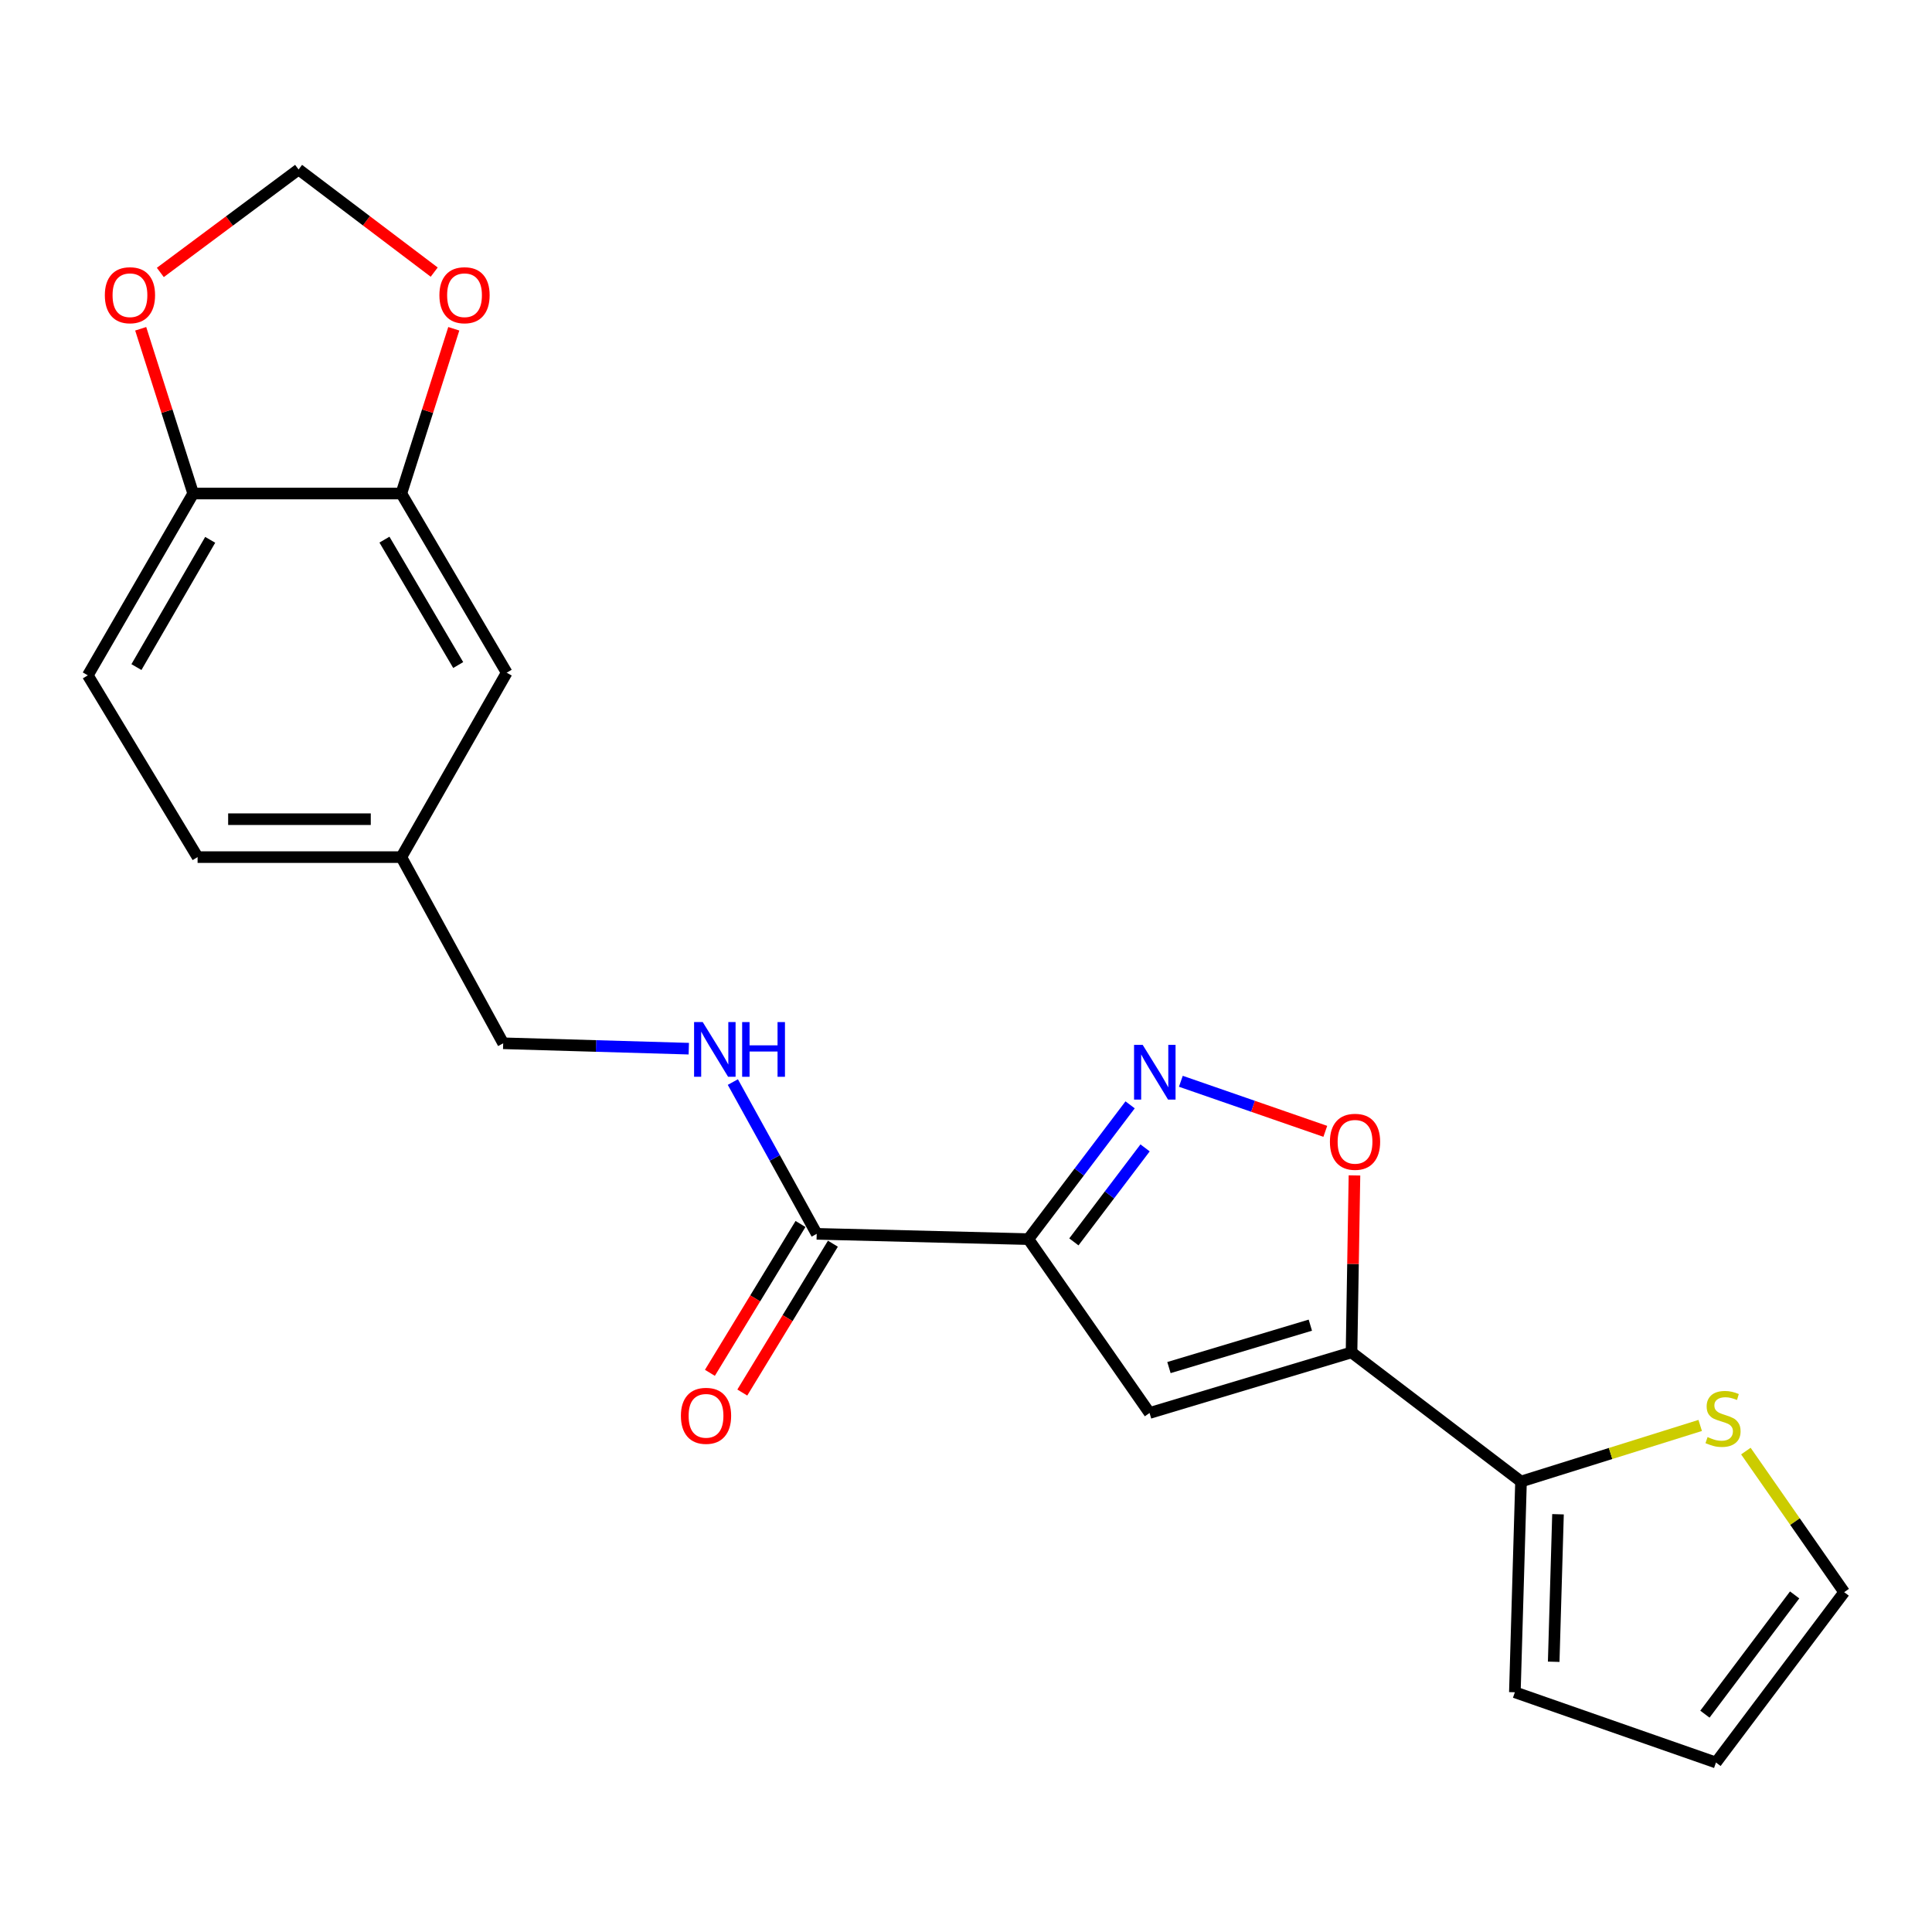 <?xml version='1.0' encoding='iso-8859-1'?>
<svg version='1.1' baseProfile='full'
              xmlns='http://www.w3.org/2000/svg'
                      xmlns:rdkit='http://www.rdkit.org/xml'
                      xmlns:xlink='http://www.w3.org/1999/xlink'
                  xml:space='preserve'
width='1000px' height='1000px' viewBox='0 0 1000 1000'>
<!-- END OF HEADER -->
<rect style='opacity:1.0;fill:#FFFFFF;stroke:none' width='1000' height='1000' x='0' y='0'> </rect>
<path class='bond-1' d='M 532.291,641.369 L 595.01,731.362' style='fill:none;fill-rule:evenodd;stroke:#000000;stroke-width:6px;stroke-linecap:butt;stroke-linejoin:miter;stroke-opacity:1' />
<path class='bond-2' d='M 532.291,641.369 L 558.619,606.618' style='fill:none;fill-rule:evenodd;stroke:#000000;stroke-width:6px;stroke-linecap:butt;stroke-linejoin:miter;stroke-opacity:1' />
<path class='bond-2' d='M 558.619,606.618 L 584.946,571.866' style='fill:none;fill-rule:evenodd;stroke:#0000FF;stroke-width:6px;stroke-linecap:butt;stroke-linejoin:miter;stroke-opacity:1' />
<path class='bond-2' d='M 555.837,642.798 L 574.266,618.471' style='fill:none;fill-rule:evenodd;stroke:#000000;stroke-width:6px;stroke-linecap:butt;stroke-linejoin:miter;stroke-opacity:1' />
<path class='bond-2' d='M 574.266,618.471 L 592.694,594.145' style='fill:none;fill-rule:evenodd;stroke:#0000FF;stroke-width:6px;stroke-linecap:butt;stroke-linejoin:miter;stroke-opacity:1' />
<path class='bond-4' d='M 532.291,641.369 L 422.723,638.632' style='fill:none;fill-rule:evenodd;stroke:#000000;stroke-width:6px;stroke-linecap:butt;stroke-linejoin:miter;stroke-opacity:1' />
<path class='bond-0' d='M 699.551,699.998 L 595.01,731.362' style='fill:none;fill-rule:evenodd;stroke:#000000;stroke-width:6px;stroke-linecap:butt;stroke-linejoin:miter;stroke-opacity:1' />
<path class='bond-0' d='M 678.229,685.9 L 605.05,707.856' style='fill:none;fill-rule:evenodd;stroke:#000000;stroke-width:6px;stroke-linecap:butt;stroke-linejoin:miter;stroke-opacity:1' />
<path class='bond-5' d='M 699.551,699.998 L 787.275,766.838' style='fill:none;fill-rule:evenodd;stroke:#000000;stroke-width:6px;stroke-linecap:butt;stroke-linejoin:miter;stroke-opacity:1' />
<path class='bond-22' d='M 699.551,699.998 L 700.311,654.197' style='fill:none;fill-rule:evenodd;stroke:#000000;stroke-width:6px;stroke-linecap:butt;stroke-linejoin:miter;stroke-opacity:1' />
<path class='bond-22' d='M 700.311,654.197 L 701.071,608.397' style='fill:none;fill-rule:evenodd;stroke:#FF0000;stroke-width:6px;stroke-linecap:butt;stroke-linejoin:miter;stroke-opacity:1' />
<path class='bond-3' d='M 611.207,559.669 L 648.591,572.623' style='fill:none;fill-rule:evenodd;stroke:#0000FF;stroke-width:6px;stroke-linecap:butt;stroke-linejoin:miter;stroke-opacity:1' />
<path class='bond-3' d='M 648.591,572.623 L 685.976,585.578' style='fill:none;fill-rule:evenodd;stroke:#FF0000;stroke-width:6px;stroke-linecap:butt;stroke-linejoin:miter;stroke-opacity:1' />
<path class='bond-8' d='M 422.723,638.632 L 401.023,599.352' style='fill:none;fill-rule:evenodd;stroke:#000000;stroke-width:6px;stroke-linecap:butt;stroke-linejoin:miter;stroke-opacity:1' />
<path class='bond-8' d='M 401.023,599.352 L 379.323,560.072' style='fill:none;fill-rule:evenodd;stroke:#0000FF;stroke-width:6px;stroke-linecap:butt;stroke-linejoin:miter;stroke-opacity:1' />
<path class='bond-15' d='M 414.339,633.529 L 390.892,672.049' style='fill:none;fill-rule:evenodd;stroke:#000000;stroke-width:6px;stroke-linecap:butt;stroke-linejoin:miter;stroke-opacity:1' />
<path class='bond-15' d='M 390.892,672.049 L 367.445,710.57' style='fill:none;fill-rule:evenodd;stroke:#FF0000;stroke-width:6px;stroke-linecap:butt;stroke-linejoin:miter;stroke-opacity:1' />
<path class='bond-15' d='M 431.107,643.735 L 407.66,682.256' style='fill:none;fill-rule:evenodd;stroke:#000000;stroke-width:6px;stroke-linecap:butt;stroke-linejoin:miter;stroke-opacity:1' />
<path class='bond-15' d='M 407.66,682.256 L 384.213,720.776' style='fill:none;fill-rule:evenodd;stroke:#FF0000;stroke-width:6px;stroke-linecap:butt;stroke-linejoin:miter;stroke-opacity:1' />
<path class='bond-7' d='M 787.275,766.838 L 833.647,752.324' style='fill:none;fill-rule:evenodd;stroke:#000000;stroke-width:6px;stroke-linecap:butt;stroke-linejoin:miter;stroke-opacity:1' />
<path class='bond-7' d='M 833.647,752.324 L 880.019,737.81' style='fill:none;fill-rule:evenodd;stroke:#CCCC00;stroke-width:6px;stroke-linecap:butt;stroke-linejoin:miter;stroke-opacity:1' />
<path class='bond-13' d='M 787.275,766.838 L 784.091,875.916' style='fill:none;fill-rule:evenodd;stroke:#000000;stroke-width:6px;stroke-linecap:butt;stroke-linejoin:miter;stroke-opacity:1' />
<path class='bond-13' d='M 806.419,783.773 L 804.19,860.127' style='fill:none;fill-rule:evenodd;stroke:#000000;stroke-width:6px;stroke-linecap:butt;stroke-linejoin:miter;stroke-opacity:1' />
<path class='bond-6' d='M 207.73,255.453 L 262.269,348.183' style='fill:none;fill-rule:evenodd;stroke:#000000;stroke-width:6px;stroke-linecap:butt;stroke-linejoin:miter;stroke-opacity:1' />
<path class='bond-6' d='M 198.99,279.314 L 237.167,344.225' style='fill:none;fill-rule:evenodd;stroke:#000000;stroke-width:6px;stroke-linecap:butt;stroke-linejoin:miter;stroke-opacity:1' />
<path class='bond-10' d='M 207.73,255.453 L 221.304,212.815' style='fill:none;fill-rule:evenodd;stroke:#000000;stroke-width:6px;stroke-linecap:butt;stroke-linejoin:miter;stroke-opacity:1' />
<path class='bond-10' d='M 221.304,212.815 L 234.879,170.177' style='fill:none;fill-rule:evenodd;stroke:#FF0000;stroke-width:6px;stroke-linecap:butt;stroke-linejoin:miter;stroke-opacity:1' />
<path class='bond-24' d='M 207.73,255.453 L 99.993,255.453' style='fill:none;fill-rule:evenodd;stroke:#000000;stroke-width:6px;stroke-linecap:butt;stroke-linejoin:miter;stroke-opacity:1' />
<path class='bond-14' d='M 903.66,751.077 L 929.103,787.59' style='fill:none;fill-rule:evenodd;stroke:#CCCC00;stroke-width:6px;stroke-linecap:butt;stroke-linejoin:miter;stroke-opacity:1' />
<path class='bond-14' d='M 929.103,787.59 L 954.545,824.104' style='fill:none;fill-rule:evenodd;stroke:#000000;stroke-width:6px;stroke-linecap:butt;stroke-linejoin:miter;stroke-opacity:1' />
<path class='bond-20' d='M 356.515,542.794 L 308.481,541.398' style='fill:none;fill-rule:evenodd;stroke:#0000FF;stroke-width:6px;stroke-linecap:butt;stroke-linejoin:miter;stroke-opacity:1' />
<path class='bond-20' d='M 308.481,541.398 L 260.448,540.002' style='fill:none;fill-rule:evenodd;stroke:#000000;stroke-width:6px;stroke-linecap:butt;stroke-linejoin:miter;stroke-opacity:1' />
<path class='bond-9' d='M 99.993,255.453 L 45.455,349.557' style='fill:none;fill-rule:evenodd;stroke:#000000;stroke-width:6px;stroke-linecap:butt;stroke-linejoin:miter;stroke-opacity:1' />
<path class='bond-9' d='M 108.797,279.412 L 70.619,345.285' style='fill:none;fill-rule:evenodd;stroke:#000000;stroke-width:6px;stroke-linecap:butt;stroke-linejoin:miter;stroke-opacity:1' />
<path class='bond-11' d='M 99.993,255.453 L 86.41,212.815' style='fill:none;fill-rule:evenodd;stroke:#000000;stroke-width:6px;stroke-linecap:butt;stroke-linejoin:miter;stroke-opacity:1' />
<path class='bond-11' d='M 86.41,212.815 L 72.827,170.177' style='fill:none;fill-rule:evenodd;stroke:#FF0000;stroke-width:6px;stroke-linecap:butt;stroke-linejoin:miter;stroke-opacity:1' />
<path class='bond-12' d='M 224.743,140.847 L 189.643,114.286' style='fill:none;fill-rule:evenodd;stroke:#FF0000;stroke-width:6px;stroke-linecap:butt;stroke-linejoin:miter;stroke-opacity:1' />
<path class='bond-12' d='M 189.643,114.286 L 154.543,87.725' style='fill:none;fill-rule:evenodd;stroke:#000000;stroke-width:6px;stroke-linecap:butt;stroke-linejoin:miter;stroke-opacity:1' />
<path class='bond-25' d='M 82.986,141.015 L 118.765,114.37' style='fill:none;fill-rule:evenodd;stroke:#FF0000;stroke-width:6px;stroke-linecap:butt;stroke-linejoin:miter;stroke-opacity:1' />
<path class='bond-25' d='M 118.765,114.37 L 154.543,87.725' style='fill:none;fill-rule:evenodd;stroke:#000000;stroke-width:6px;stroke-linecap:butt;stroke-linejoin:miter;stroke-opacity:1' />
<path class='bond-17' d='M 784.091,875.916 L 888.185,912.275' style='fill:none;fill-rule:evenodd;stroke:#000000;stroke-width:6px;stroke-linecap:butt;stroke-linejoin:miter;stroke-opacity:1' />
<path class='bond-23' d='M 954.545,824.104 L 888.185,912.275' style='fill:none;fill-rule:evenodd;stroke:#000000;stroke-width:6px;stroke-linecap:butt;stroke-linejoin:miter;stroke-opacity:1' />
<path class='bond-23' d='M 928.907,825.525 L 882.455,887.245' style='fill:none;fill-rule:evenodd;stroke:#000000;stroke-width:6px;stroke-linecap:butt;stroke-linejoin:miter;stroke-opacity:1' />
<path class='bond-16' d='M 262.269,348.183 L 207.73,443.64' style='fill:none;fill-rule:evenodd;stroke:#000000;stroke-width:6px;stroke-linecap:butt;stroke-linejoin:miter;stroke-opacity:1' />
<path class='bond-18' d='M 45.455,349.557 L 102.273,443.64' style='fill:none;fill-rule:evenodd;stroke:#000000;stroke-width:6px;stroke-linecap:butt;stroke-linejoin:miter;stroke-opacity:1' />
<path class='bond-19' d='M 207.73,443.64 L 260.448,540.002' style='fill:none;fill-rule:evenodd;stroke:#000000;stroke-width:6px;stroke-linecap:butt;stroke-linejoin:miter;stroke-opacity:1' />
<path class='bond-21' d='M 207.73,443.64 L 102.273,443.64' style='fill:none;fill-rule:evenodd;stroke:#000000;stroke-width:6px;stroke-linecap:butt;stroke-linejoin:miter;stroke-opacity:1' />
<path class='bond-21' d='M 191.911,424.01 L 118.091,424.01' style='fill:none;fill-rule:evenodd;stroke:#000000;stroke-width:6px;stroke-linecap:butt;stroke-linejoin:miter;stroke-opacity:1' />
<path  class='atom-3' d='M 591.465 540.837
L 600.745 555.837
Q 601.665 557.317, 603.145 559.997
Q 604.625 562.677, 604.705 562.837
L 604.705 540.837
L 608.465 540.837
L 608.465 569.157
L 604.585 569.157
L 594.625 552.757
Q 593.465 550.837, 592.225 548.637
Q 591.025 546.437, 590.665 545.757
L 590.665 569.157
L 586.985 569.157
L 586.985 540.837
L 591.465 540.837
' fill='#0000FF'/>
<path  class='atom-4' d='M 688.361 590.989
Q 688.361 584.189, 691.721 580.389
Q 695.081 576.589, 701.361 576.589
Q 707.641 576.589, 711.001 580.389
Q 714.361 584.189, 714.361 590.989
Q 714.361 597.869, 710.961 601.789
Q 707.561 605.669, 701.361 605.669
Q 695.121 605.669, 691.721 601.789
Q 688.361 597.909, 688.361 590.989
M 701.361 602.469
Q 705.681 602.469, 708.001 599.589
Q 710.361 596.669, 710.361 590.989
Q 710.361 585.429, 708.001 582.629
Q 705.681 579.789, 701.361 579.789
Q 697.041 579.789, 694.681 582.589
Q 692.361 585.389, 692.361 590.989
Q 692.361 596.709, 694.681 599.589
Q 697.041 602.469, 701.361 602.469
' fill='#FF0000'/>
<path  class='atom-8' d='M 883.838 743.831
Q 884.158 743.951, 885.478 744.511
Q 886.798 745.071, 888.238 745.431
Q 889.718 745.751, 891.158 745.751
Q 893.838 745.751, 895.398 744.471
Q 896.958 743.151, 896.958 740.871
Q 896.958 739.311, 896.158 738.351
Q 895.398 737.391, 894.198 736.871
Q 892.998 736.351, 890.998 735.751
Q 888.478 734.991, 886.958 734.271
Q 885.478 733.551, 884.398 732.031
Q 883.358 730.511, 883.358 727.951
Q 883.358 724.391, 885.758 722.191
Q 888.198 719.991, 892.998 719.991
Q 896.278 719.991, 899.998 721.551
L 899.078 724.631
Q 895.678 723.231, 893.118 723.231
Q 890.358 723.231, 888.838 724.391
Q 887.318 725.511, 887.358 727.471
Q 887.358 728.991, 888.118 729.911
Q 888.918 730.831, 890.038 731.351
Q 891.198 731.871, 893.118 732.471
Q 895.678 733.271, 897.198 734.071
Q 898.718 734.871, 899.798 736.511
Q 900.918 738.111, 900.918 740.871
Q 900.918 744.791, 898.278 746.911
Q 895.678 748.991, 891.318 748.991
Q 888.798 748.991, 886.878 748.431
Q 884.998 747.911, 882.758 746.991
L 883.838 743.831
' fill='#CCCC00'/>
<path  class='atom-9' d='M 363.734 529.026
L 373.014 544.026
Q 373.934 545.506, 375.414 548.186
Q 376.894 550.866, 376.974 551.026
L 376.974 529.026
L 380.734 529.026
L 380.734 557.346
L 376.854 557.346
L 366.894 540.946
Q 365.734 539.026, 364.494 536.826
Q 363.294 534.626, 362.934 533.946
L 362.934 557.346
L 359.254 557.346
L 359.254 529.026
L 363.734 529.026
' fill='#0000FF'/>
<path  class='atom-9' d='M 384.134 529.026
L 387.974 529.026
L 387.974 541.066
L 402.454 541.066
L 402.454 529.026
L 406.294 529.026
L 406.294 557.346
L 402.454 557.346
L 402.454 544.266
L 387.974 544.266
L 387.974 557.346
L 384.134 557.346
L 384.134 529.026
' fill='#0000FF'/>
<path  class='atom-11' d='M 227.436 152.802
Q 227.436 146.002, 230.796 142.202
Q 234.156 138.402, 240.436 138.402
Q 246.716 138.402, 250.076 142.202
Q 253.436 146.002, 253.436 152.802
Q 253.436 159.682, 250.036 163.602
Q 246.636 167.482, 240.436 167.482
Q 234.196 167.482, 230.796 163.602
Q 227.436 159.722, 227.436 152.802
M 240.436 164.282
Q 244.756 164.282, 247.076 161.402
Q 249.436 158.482, 249.436 152.802
Q 249.436 147.242, 247.076 144.442
Q 244.756 141.602, 240.436 141.602
Q 236.116 141.602, 233.756 144.402
Q 231.436 147.202, 231.436 152.802
Q 231.436 158.522, 233.756 161.402
Q 236.116 164.282, 240.436 164.282
' fill='#FF0000'/>
<path  class='atom-12' d='M 54.266 152.802
Q 54.266 146.002, 57.626 142.202
Q 60.986 138.402, 67.266 138.402
Q 73.546 138.402, 76.906 142.202
Q 80.266 146.002, 80.266 152.802
Q 80.266 159.682, 76.866 163.602
Q 73.466 167.482, 67.266 167.482
Q 61.026 167.482, 57.626 163.602
Q 54.266 159.722, 54.266 152.802
M 67.266 164.282
Q 71.586 164.282, 73.906 161.402
Q 76.266 158.482, 76.266 152.802
Q 76.266 147.242, 73.906 144.442
Q 71.586 141.602, 67.266 141.602
Q 62.946 141.602, 60.586 144.402
Q 58.266 147.202, 58.266 152.802
Q 58.266 158.522, 60.586 161.402
Q 62.946 164.282, 67.266 164.282
' fill='#FF0000'/>
<path  class='atom-16' d='M 352.436 732.827
Q 352.436 726.027, 355.796 722.227
Q 359.156 718.427, 365.436 718.427
Q 371.716 718.427, 375.076 722.227
Q 378.436 726.027, 378.436 732.827
Q 378.436 739.707, 375.036 743.627
Q 371.636 747.507, 365.436 747.507
Q 359.196 747.507, 355.796 743.627
Q 352.436 739.747, 352.436 732.827
M 365.436 744.307
Q 369.756 744.307, 372.076 741.427
Q 374.436 738.507, 374.436 732.827
Q 374.436 727.267, 372.076 724.467
Q 369.756 721.627, 365.436 721.627
Q 361.116 721.627, 358.756 724.427
Q 356.436 727.227, 356.436 732.827
Q 356.436 738.547, 358.756 741.427
Q 361.116 744.307, 365.436 744.307
' fill='#FF0000'/>
</svg>
